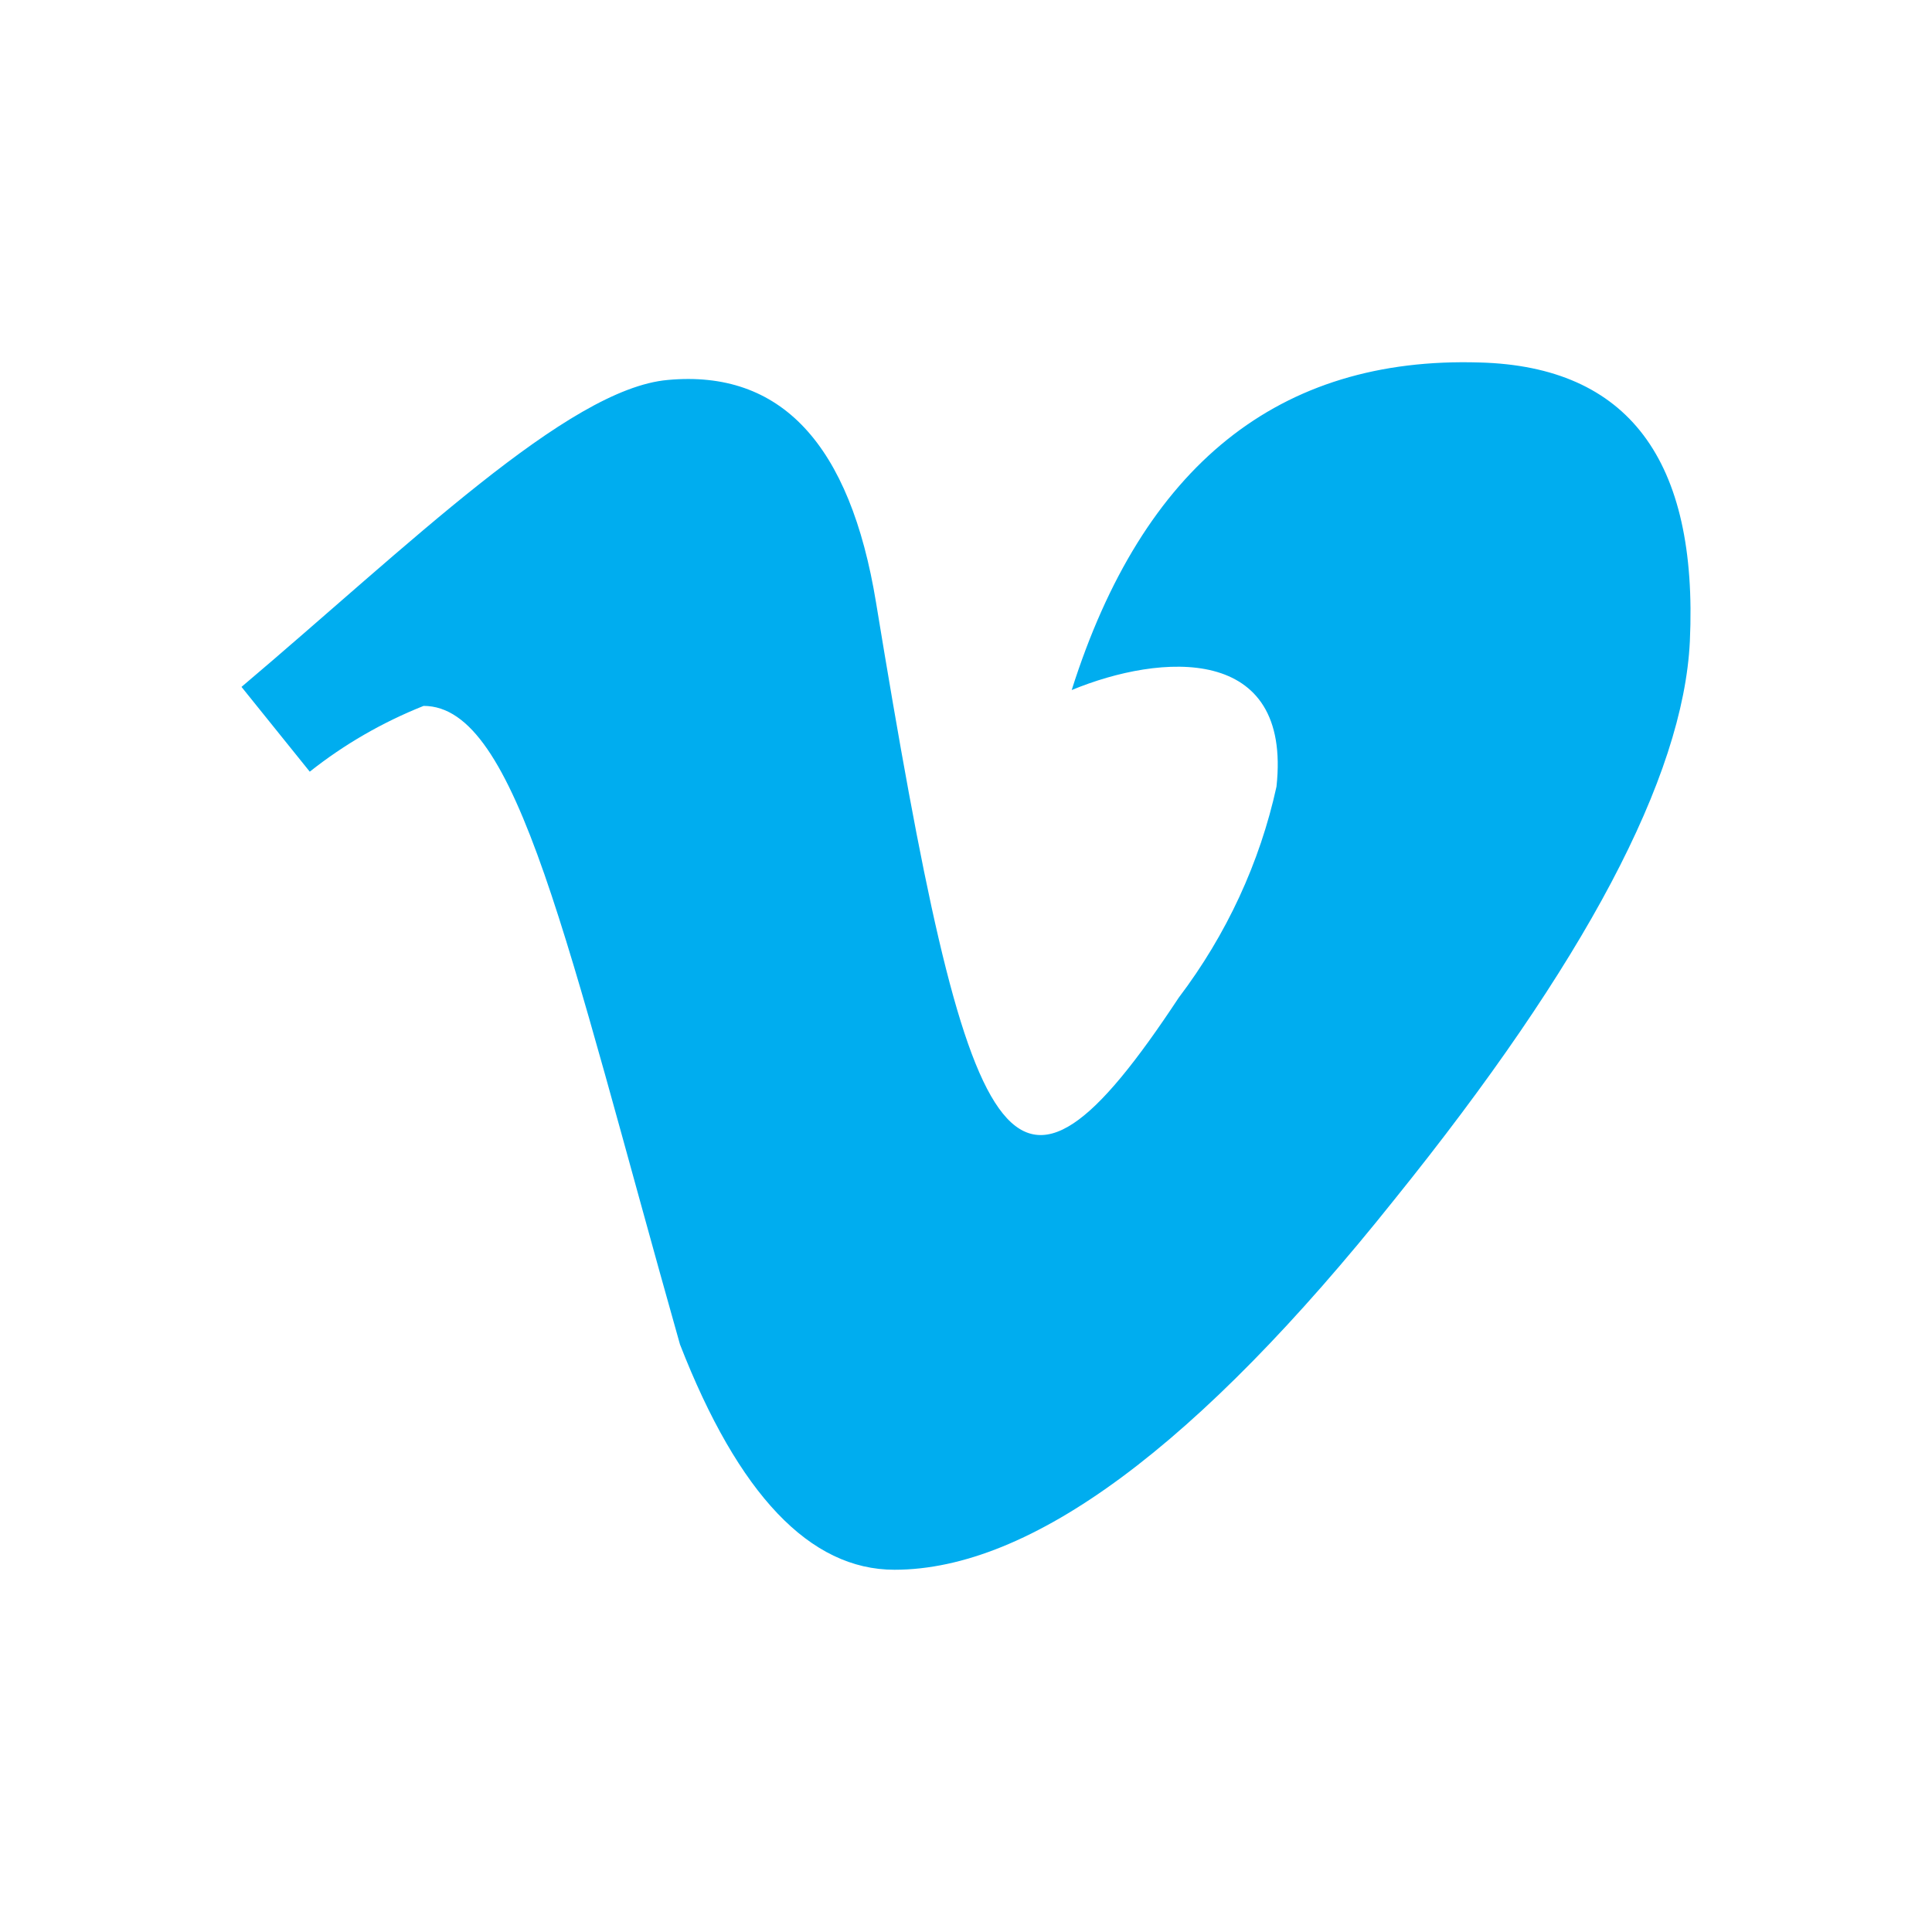 <svg width="24" height="24" viewBox="0 0 24 24" fill="none" xmlns="http://www.w3.org/2000/svg">
<path d="M20.992 7.967C20.911 9.655 19.688 11.966 17.322 14.901C14.876 17.967 12.806 19.5 11.111 19.5C10.062 19.5 9.174 18.567 8.447 16.701C7.033 11.699 6.43 8.769 5.262 8.769C4.75 8.973 4.274 9.248 3.848 9.586L3 8.533C5.073 6.779 7.054 4.829 8.295 4.72C9.698 4.59 10.56 5.513 10.883 7.488C12.036 14.514 12.544 15.573 14.643 12.393C15.237 11.609 15.65 10.716 15.857 9.772C16.05 7.995 14.418 8.115 13.313 8.572C14.197 5.781 15.887 4.425 18.384 4.503C20.224 4.553 21.096 5.71 20.992 7.967Z" fill="#00ADEF"/>
</svg>
